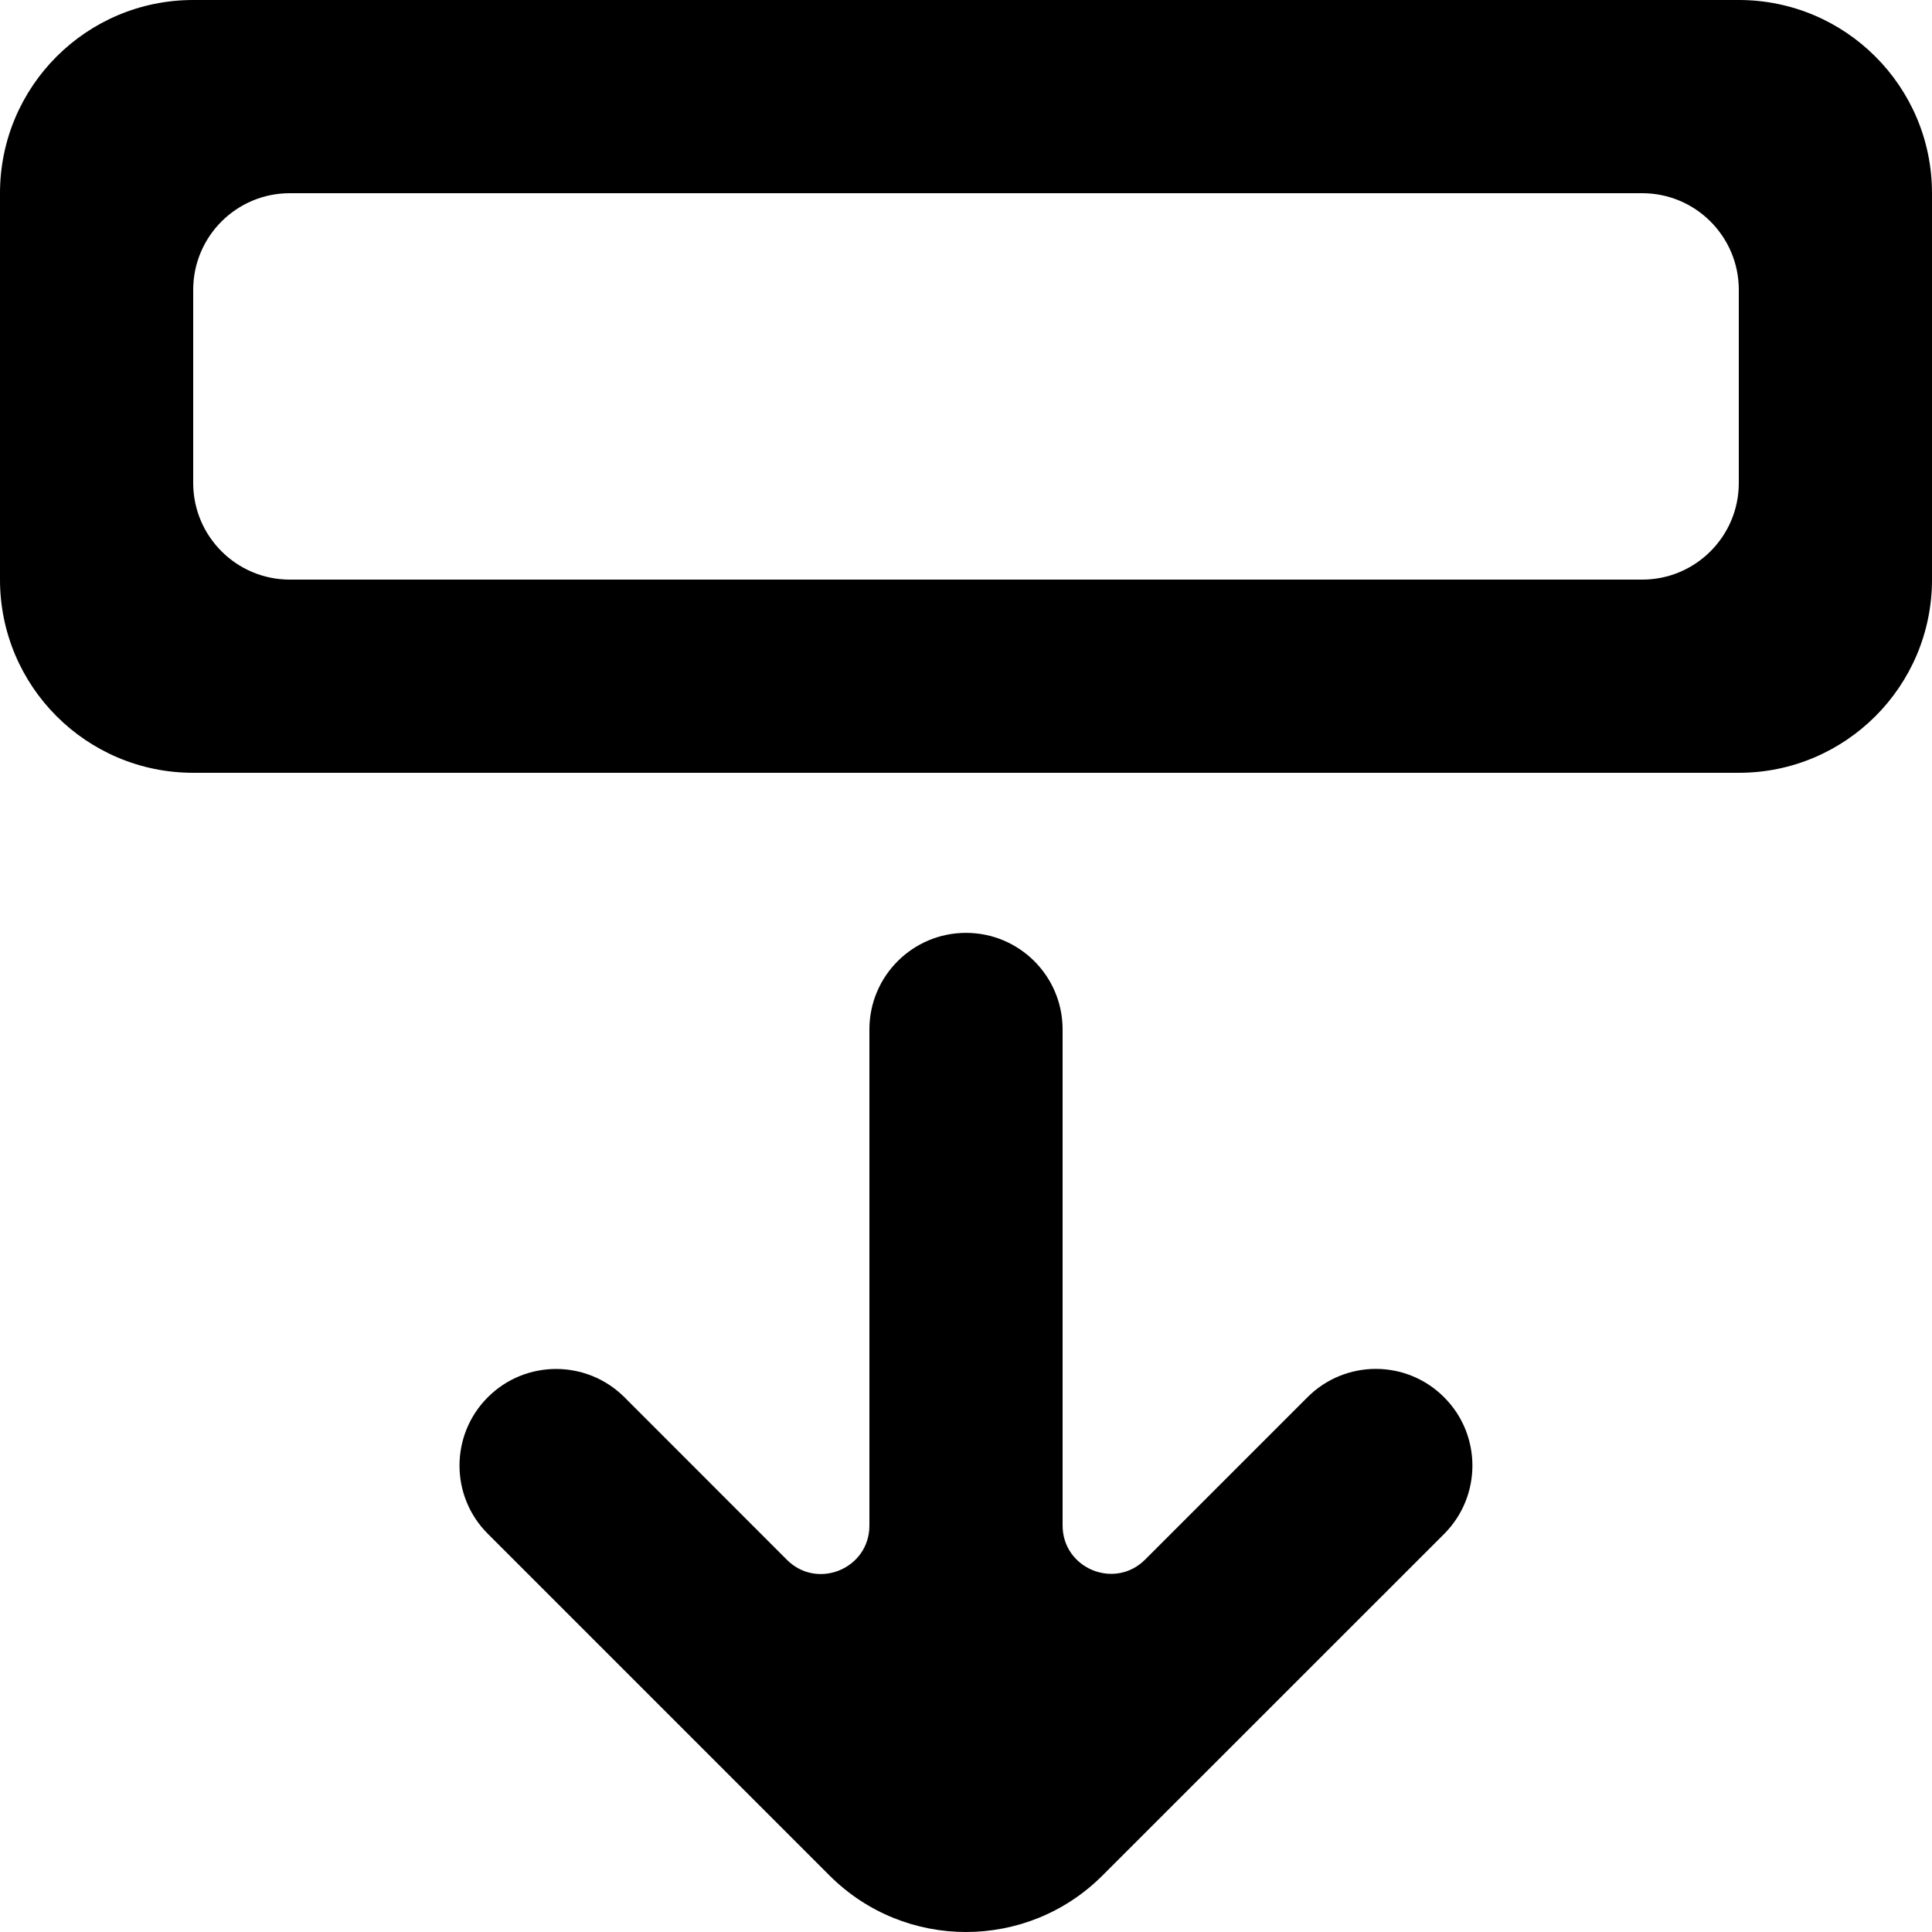 <?xml version="1.0" encoding="UTF-8" standalone="no"?>
<!-- Uploaded to: SVG Repo, www.svgrepo.com, Generator: SVG Repo Mixer Tools -->
<svg width="800px" height="800px" viewBox="0 0 20 20" version="1.1" xmlns="http://www.w3.org/2000/svg" xmlns:xlink="http://www.w3.org/1999/xlink">
    
    <title>arrow_down [#272]</title>
    <desc>Created with Sketch.</desc>
    <defs>

</defs>
    <g id="Page-1" stroke="none" stroke-width="1" fill="none" fill-rule="evenodd">
        <g id="Dribbble-Light-Preview" transform="translate(-60, -6959)" fill="#000000">
            <g id="icons" transform="translate(56, 160)">
                <path d="M22,6802 C22,6801.448 21.552,6801 21,6801 L7,6801 C6.448,6801 6,6801.448 6,6802 L6,6804 C6,6804.552 6.448,6805 7,6805 L21,6805 C21.552,6805 22,6804.552 22,6804 L22,6802 Z M24,6801 L24,6805 C24,6806.105 23.104,6807 22,6807 L6,6807 C4.895,6807 4,6806.105 4,6805 L4,6801 C4,6799.895 4.895,6799 6,6799 L22,6799 C23.104,6799 24,6799.895 24,6801 L24,6801 Z M18.949,6813.464 C19.34,6813.854 19.34,6814.488 18.95,6814.879 C16.099,6817.729 15.979,6817.849 15.413,6818.415 C14.633,6819.195 13.367,6819.195 12.587,6818.415 L9.05,6814.878 C8.659,6814.488 8.659,6813.855 9.05,6813.464 C9.44,6813.074 10.073,6813.074 10.464,6813.464 L12.146,6815.147 C12.461,6815.462 13,6815.239 13,6814.793 L13,6809.657 C13,6809.104 13.448,6808.657 14,6808.657 C14.552,6808.657 15,6809.104 15,6809.657 L15,6814.791 C15,6815.237 15.539,6815.46 15.854,6815.145 L17.535,6813.464 C17.926,6813.073 18.559,6813.073 18.949,6813.464 L18.949,6813.464 Z" id="arrow_down-[#272]">

</path>
            </g>
        </g>
    </g>
</svg>
